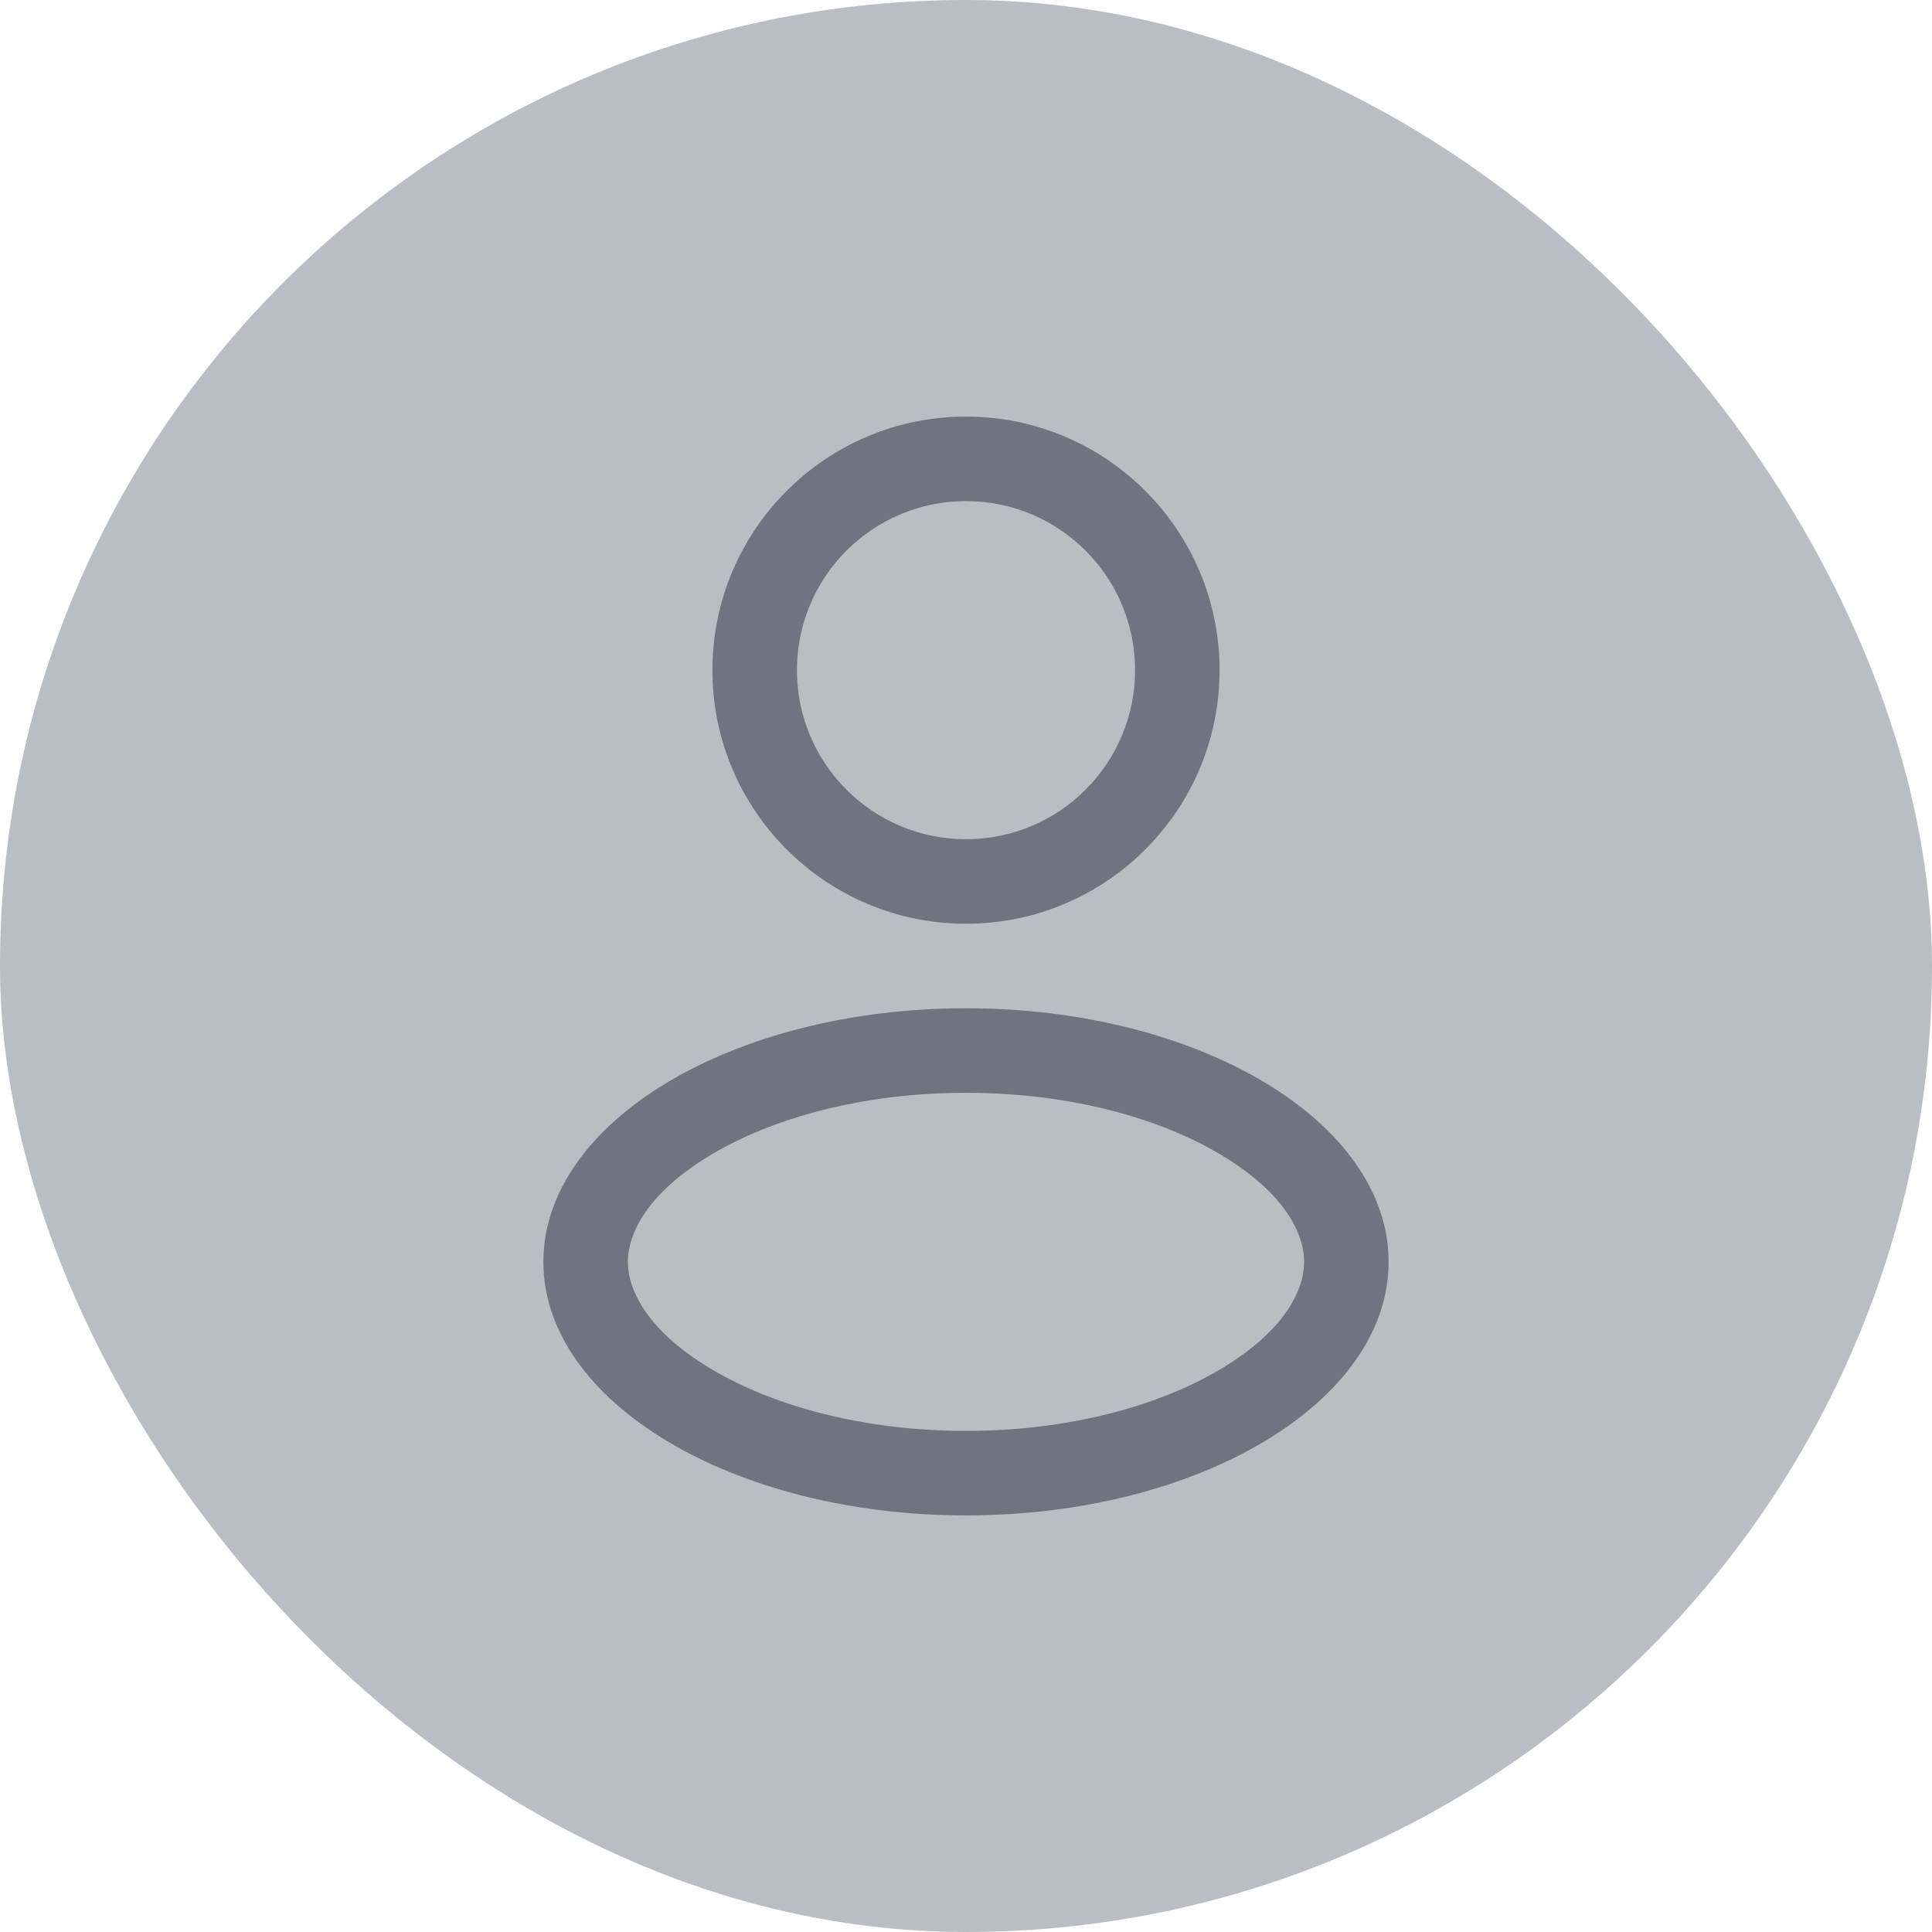 <svg width="80" height="80" viewBox="0 0 80 80" fill="none" xmlns="http://www.w3.org/2000/svg">
<rect width="80" height="80" rx="40" fill="#BBBDC4"/>
<path fill-rule="evenodd" clip-rule="evenodd" d="M50.5 27.75C50.5 33.549 45.799 38.25 40 38.25C34.201 38.25 29.5 33.549 29.5 27.75C29.5 21.951 34.201 17.25 40 17.25C45.799 17.25 50.5 21.951 50.5 27.75ZM47 27.75C47 31.616 43.866 34.75 40 34.75C36.134 34.75 33 31.616 33 27.75C33 23.884 36.134 20.75 40 20.75C43.866 20.75 47 23.884 47 27.75Z" fill="#727382"/>
<path fill-rule="evenodd" clip-rule="evenodd" d="M57.5 52.25C57.5 58.049 49.665 62.75 40 62.75C30.335 62.75 22.5 58.049 22.5 52.25C22.5 46.451 30.335 41.75 40 41.75C49.665 41.75 57.5 46.451 57.5 52.25ZM54 52.25C54 53.437 53.18 55.11 50.574 56.673C48.037 58.195 44.307 59.25 40 59.25C35.693 59.25 31.963 58.195 29.426 56.673C26.82 55.11 26 53.437 26 52.25C26 51.063 26.82 49.39 29.426 47.827C31.963 46.305 35.693 45.25 40 45.25C44.307 45.25 48.037 46.305 50.574 47.827C53.18 49.39 54 51.063 54 52.25Z" fill="#727382"/>
</svg>
